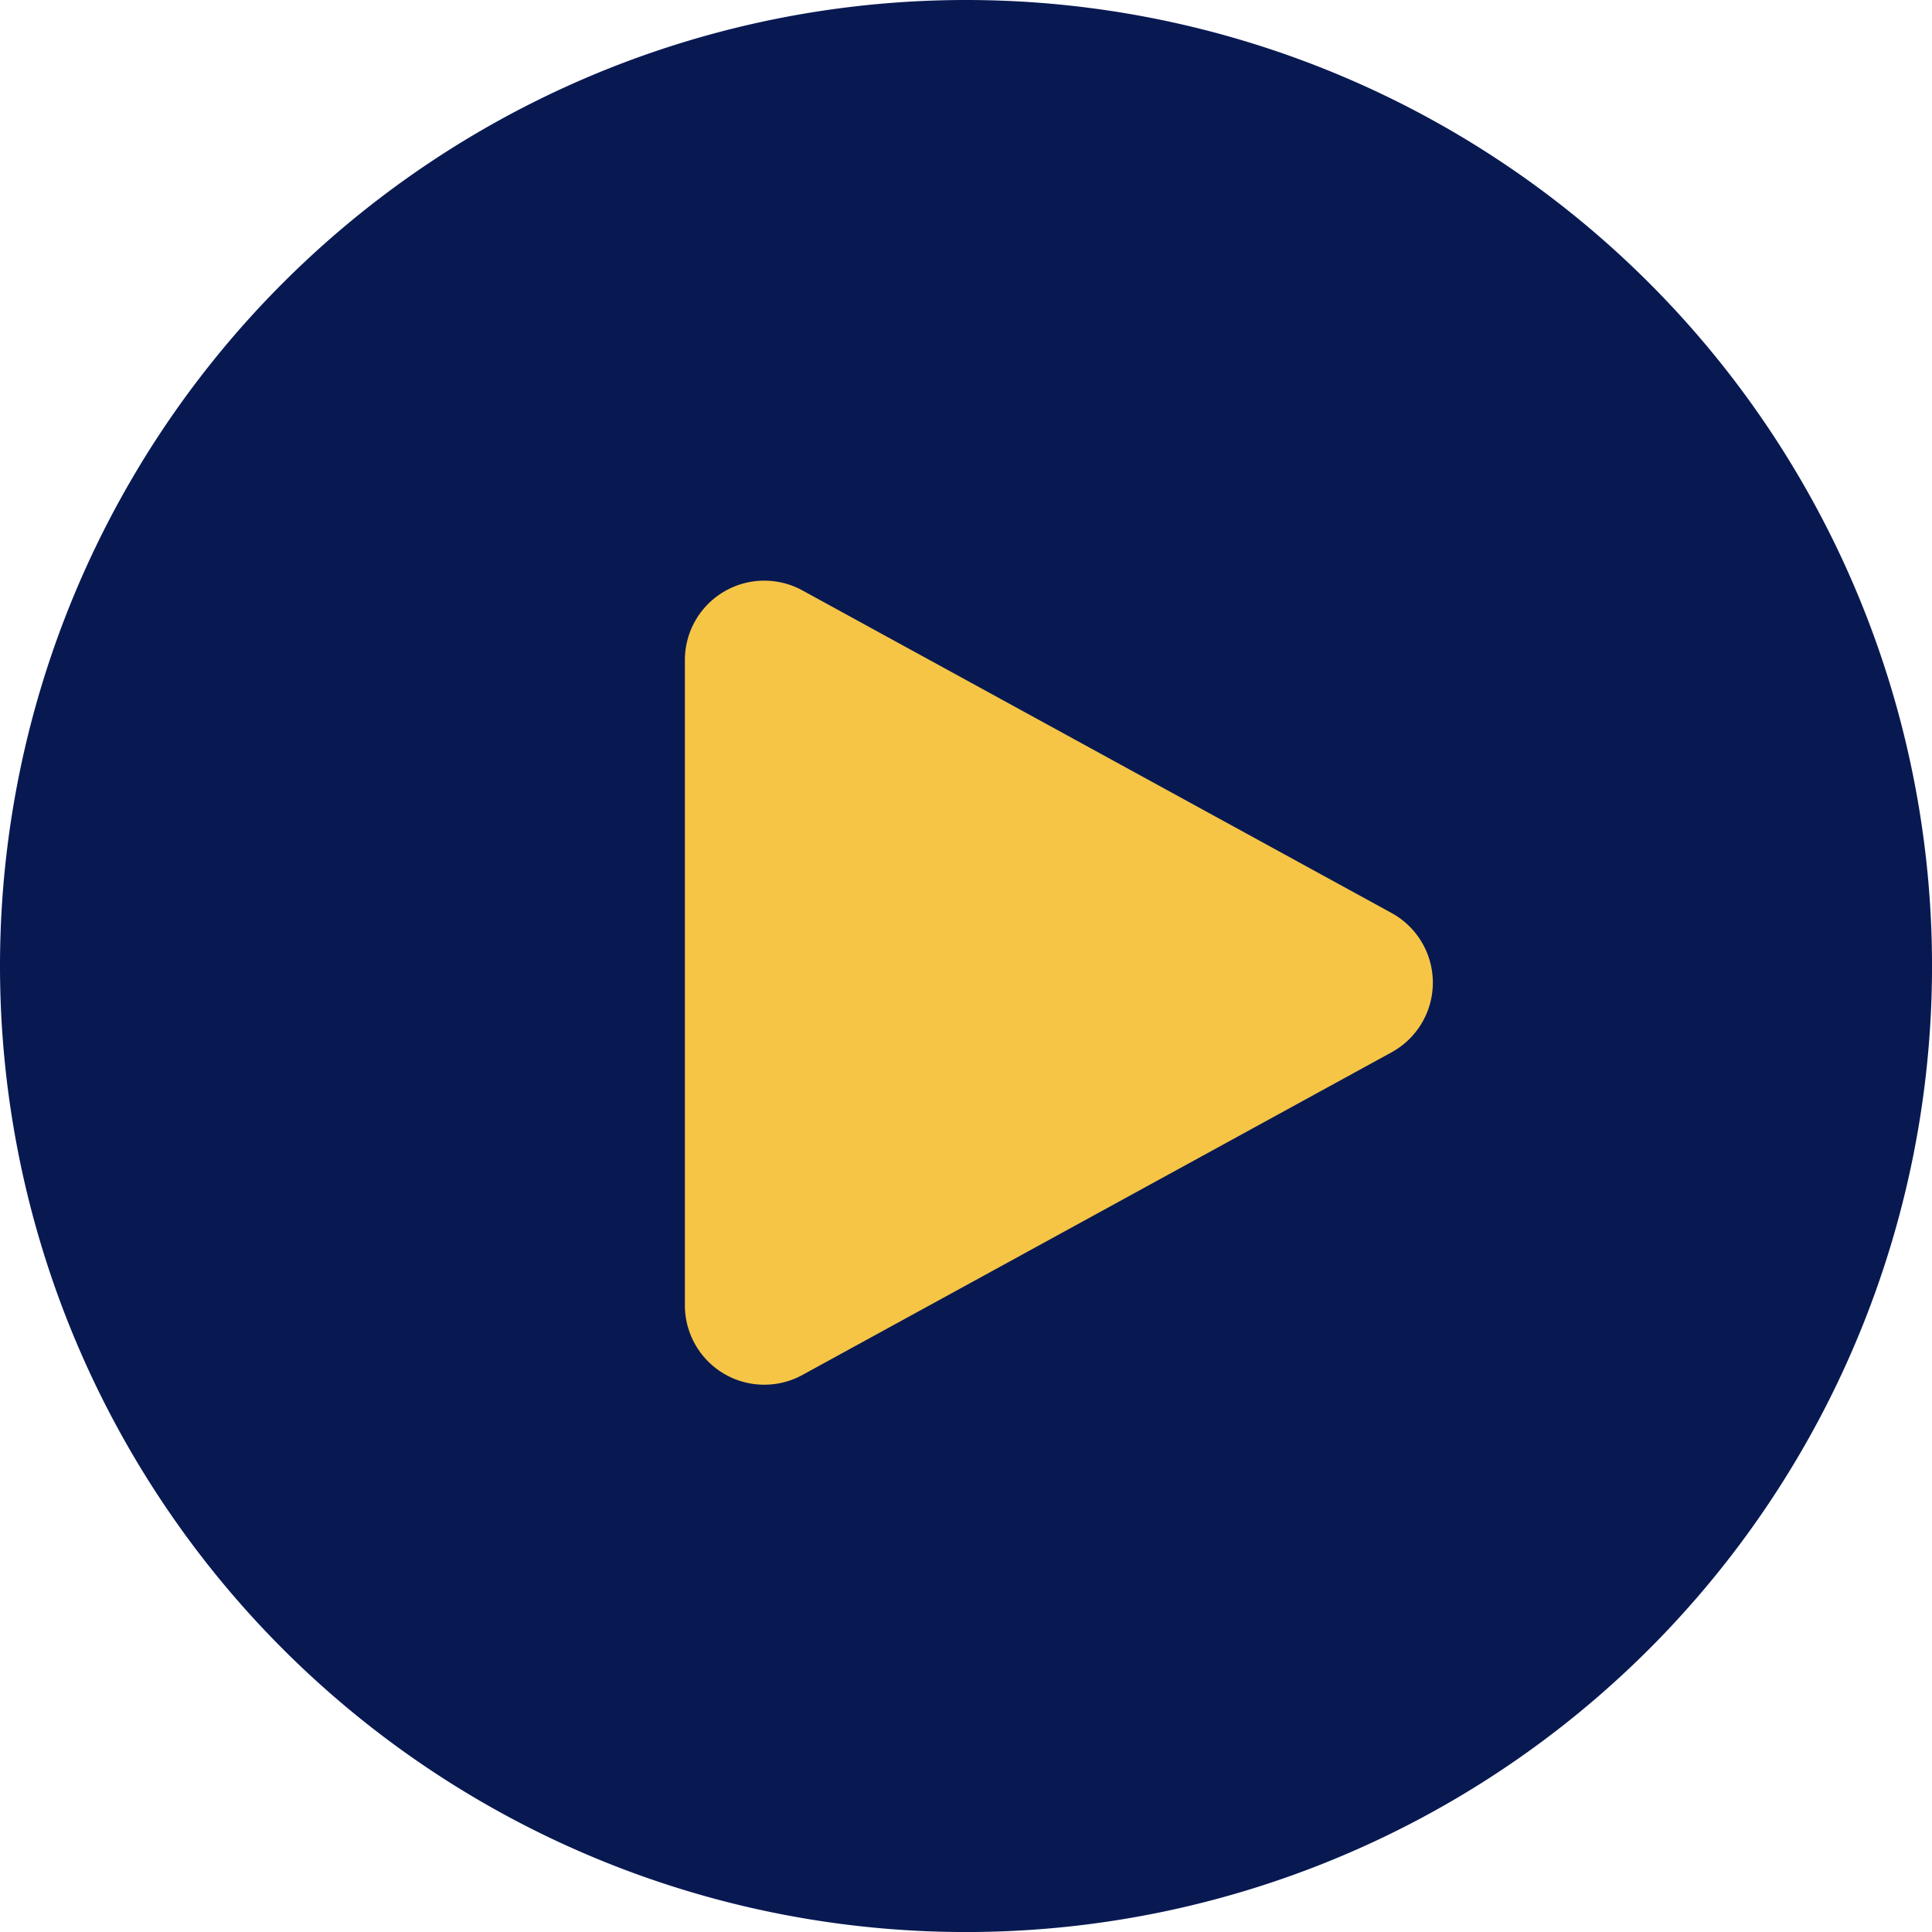 <svg xmlns="http://www.w3.org/2000/svg" width="48.661" height="48.661" viewBox="0 0 48.661 48.661">
  <g id="Group_13" data-name="Group 13" transform="translate(-1666.75 -766.75)">
    <g id="Group_10" data-name="Group 10" transform="translate(534 8.103)">
      <g id="Group_6" data-name="Group 6" transform="translate(1133 758.897)">
        <path id="Ellipse_2" data-name="Ellipse 2" d="M24.081,0A24.081,24.081,0,1,1,0,24.081,24.081,24.081,0,0,1,24.081,0Z" fill="#081952" stroke="#081952" stroke-width="0.5"/>
      </g>
    </g>
    <path id="Polygon_1" data-name="Polygon 1" d="M9.746,3.2a2,2,0,0,1,3.508,0l8.125,14.836A2,2,0,0,1,19.625,21H3.375a2,2,0,0,1-1.754-2.961Z" transform="translate(1705 780) rotate(90)" fill="#f6c545"/>
  </g>
</svg>

